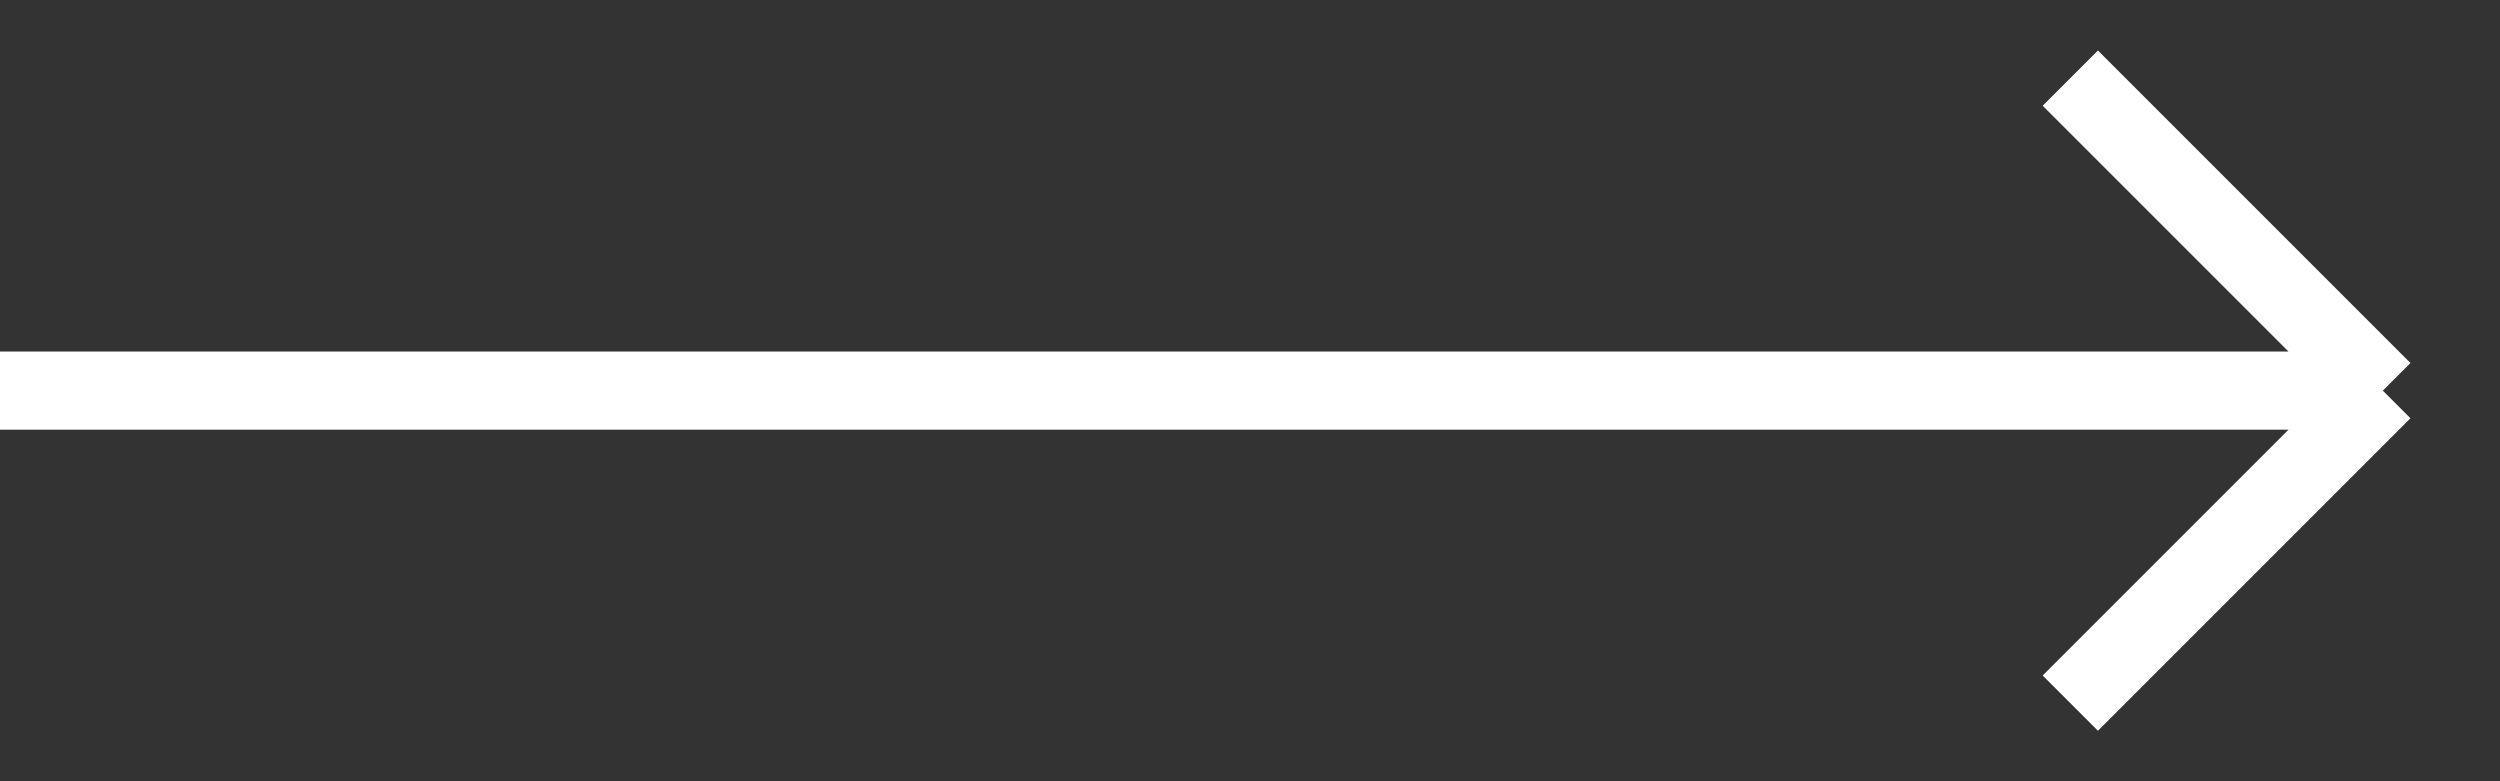 <svg width="32" height="10" viewBox="0 0 32 10" fill="none" xmlns="http://www.w3.org/2000/svg">
<rect x="0" y="0" width="32" height="10" fill="#333333" stroke="none"/>
<path d="M30.5 5L26.5 1M30.5 5L26.5 9M30.5 5H0" stroke="white"/>
</svg>
